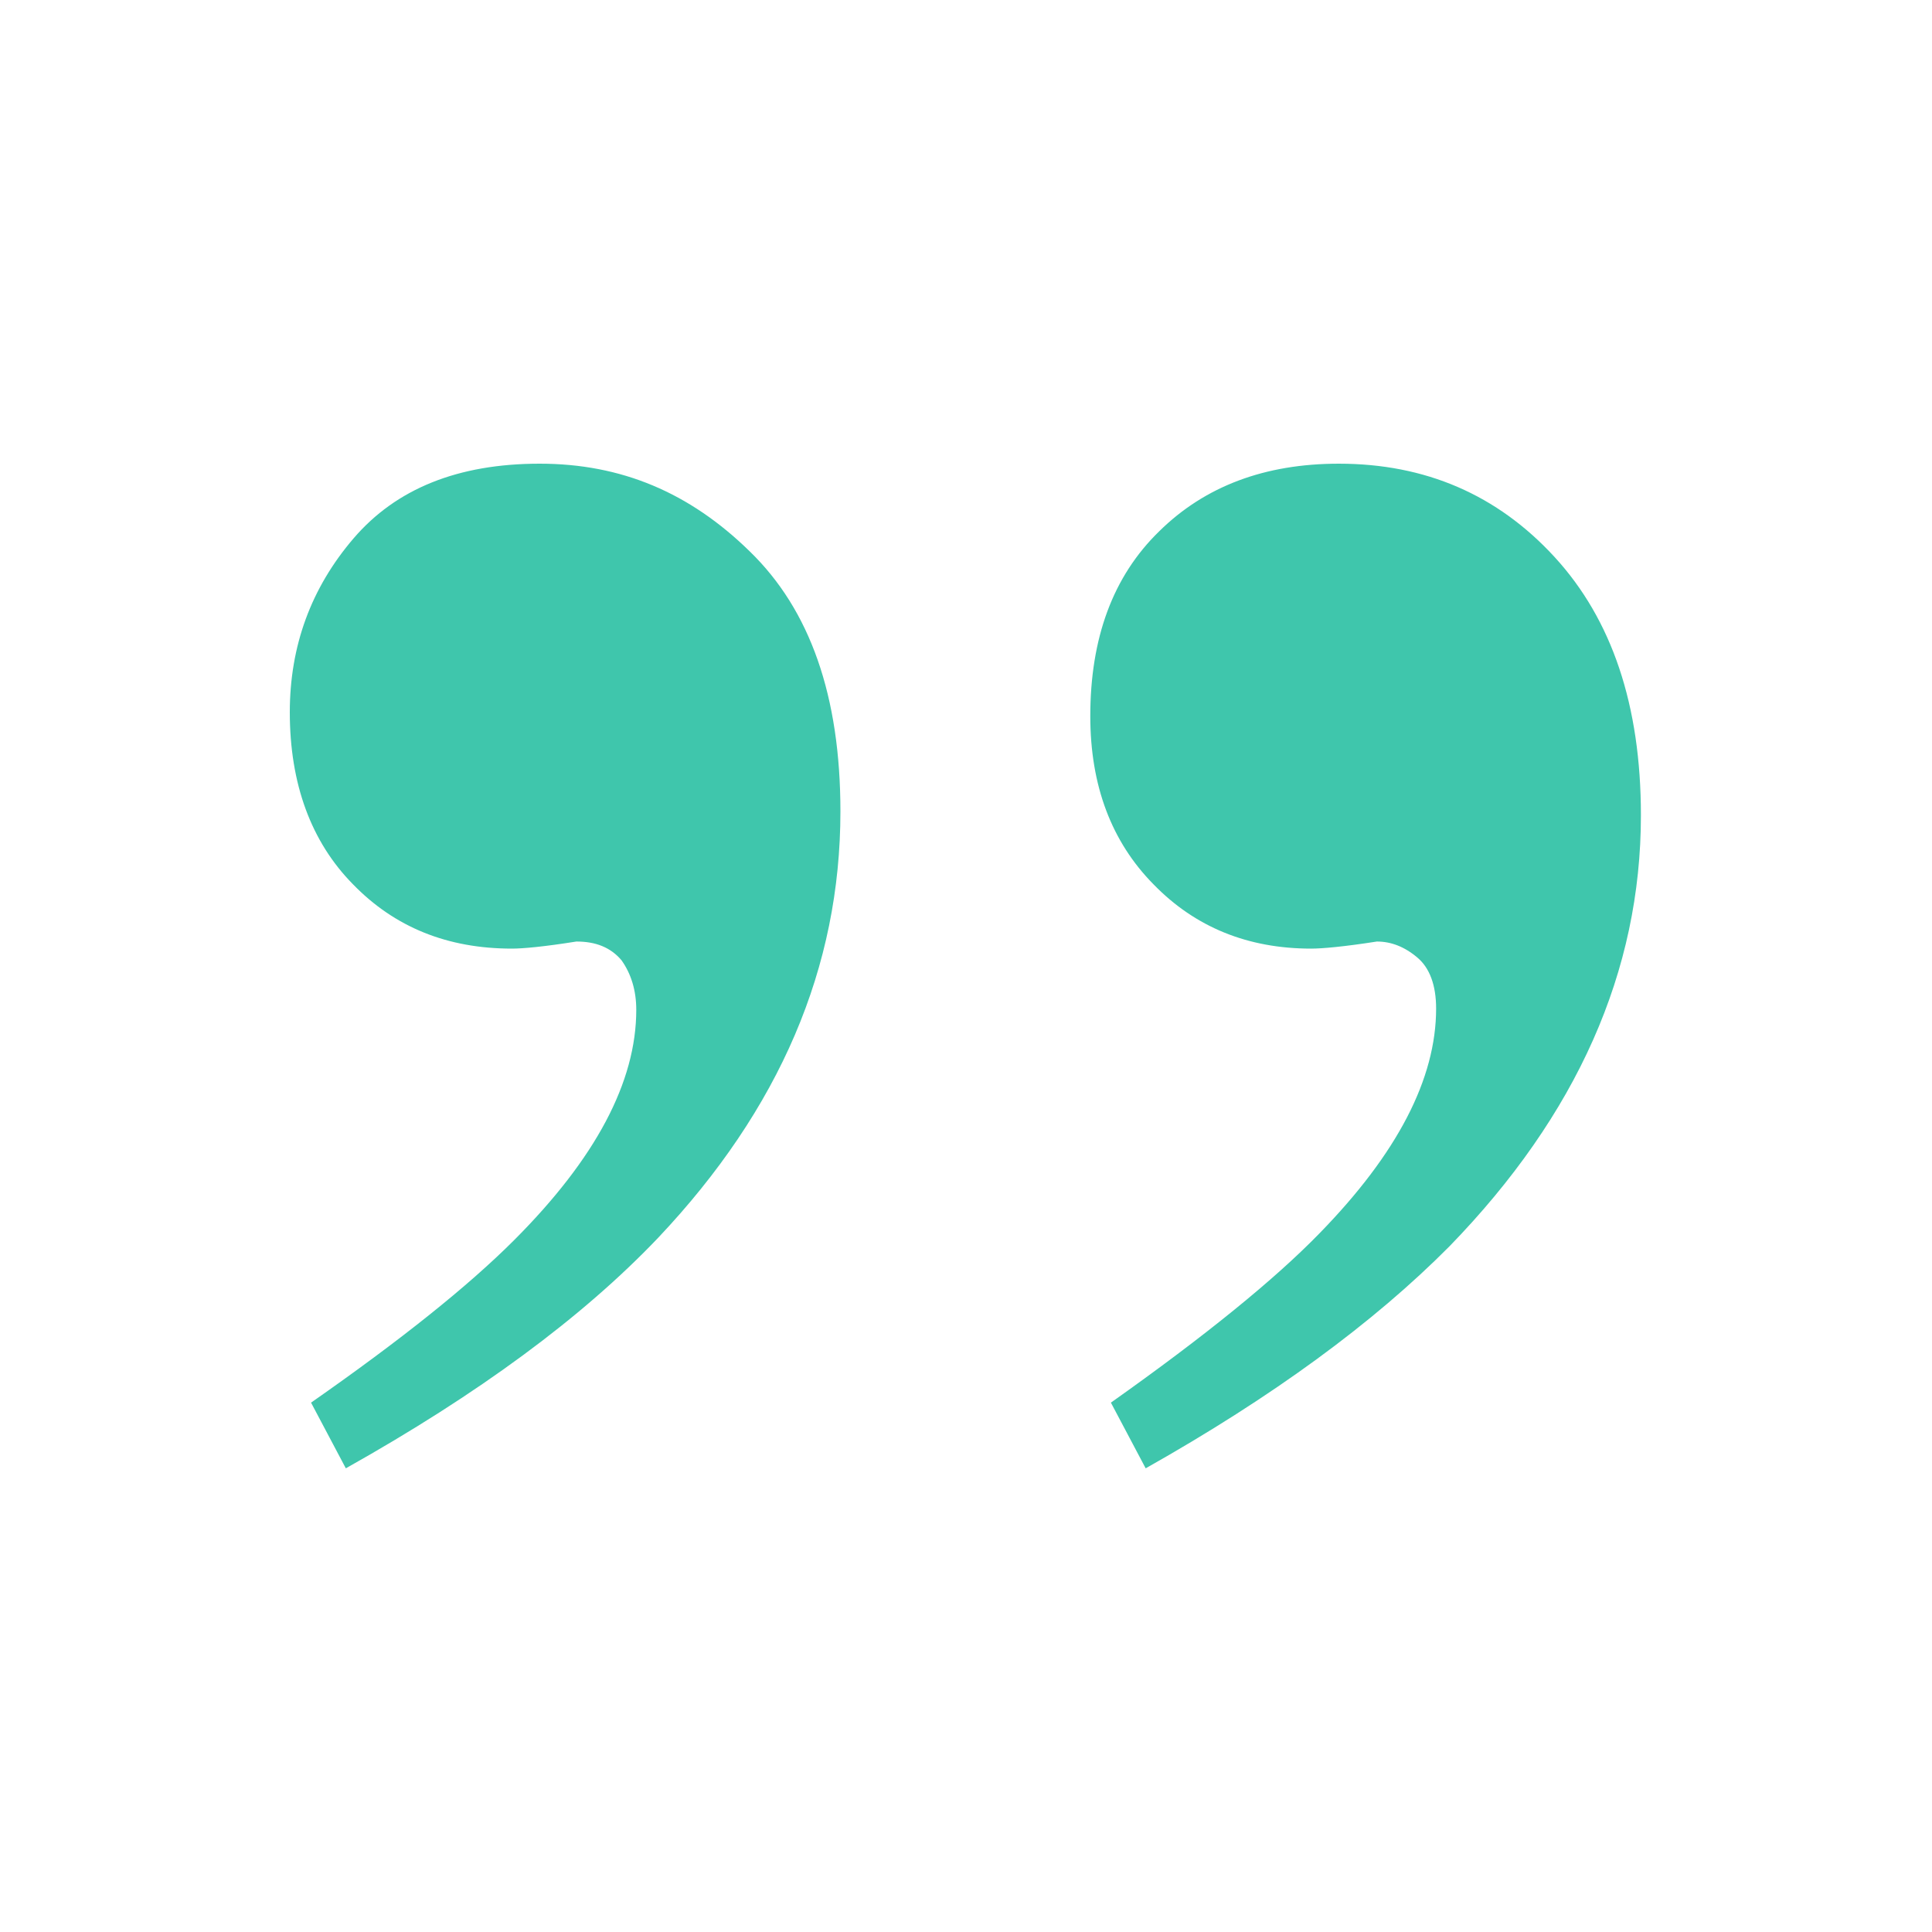 <svg viewBox="0 0 30 30" xmlns="http://www.w3.org/2000/svg"><path d="m4.83 21.78c1.39-.97 2.44-1.81 3.15-2.52 1.27-1.27 1.9-2.46 1.9-3.58 0-.3-.08-.56-.23-.77-.17-.2-.4-.29-.7-.29-.5.08-.83.11-1 .11-1 0-1.82-.33-2.47-1-.65-.66-.98-1.56-.98-2.67 0-1.03.33-1.93.99-2.7s1.62-1.16 2.89-1.16 2.33.45 3.26 1.36c.94.91 1.41 2.25 1.41 4.04 0 2.42-.94 4.62-2.83 6.62-1.18 1.24-2.8 2.43-4.85 3.58zm12.42 0c1.47-1.04 2.55-1.92 3.24-2.63 1.21-1.24 1.81-2.4 1.81-3.49 0-.36-.1-.63-.29-.79-.2-.17-.41-.25-.63-.25-.51.08-.85.11-1.02.11-.98 0-1.8-.33-2.45-1-.65-.66-.98-1.53-.98-2.61 0-1.21.35-2.17 1.07-2.87.71-.7 1.64-1.05 2.79-1.05 1.34 0 2.46.48 3.35 1.45s1.34 2.3 1.34 4.01c0 2.42-.99 4.65-2.97 6.69-1.18 1.19-2.75 2.34-4.72 3.45z" fill="#3fc6ac"/></svg>
